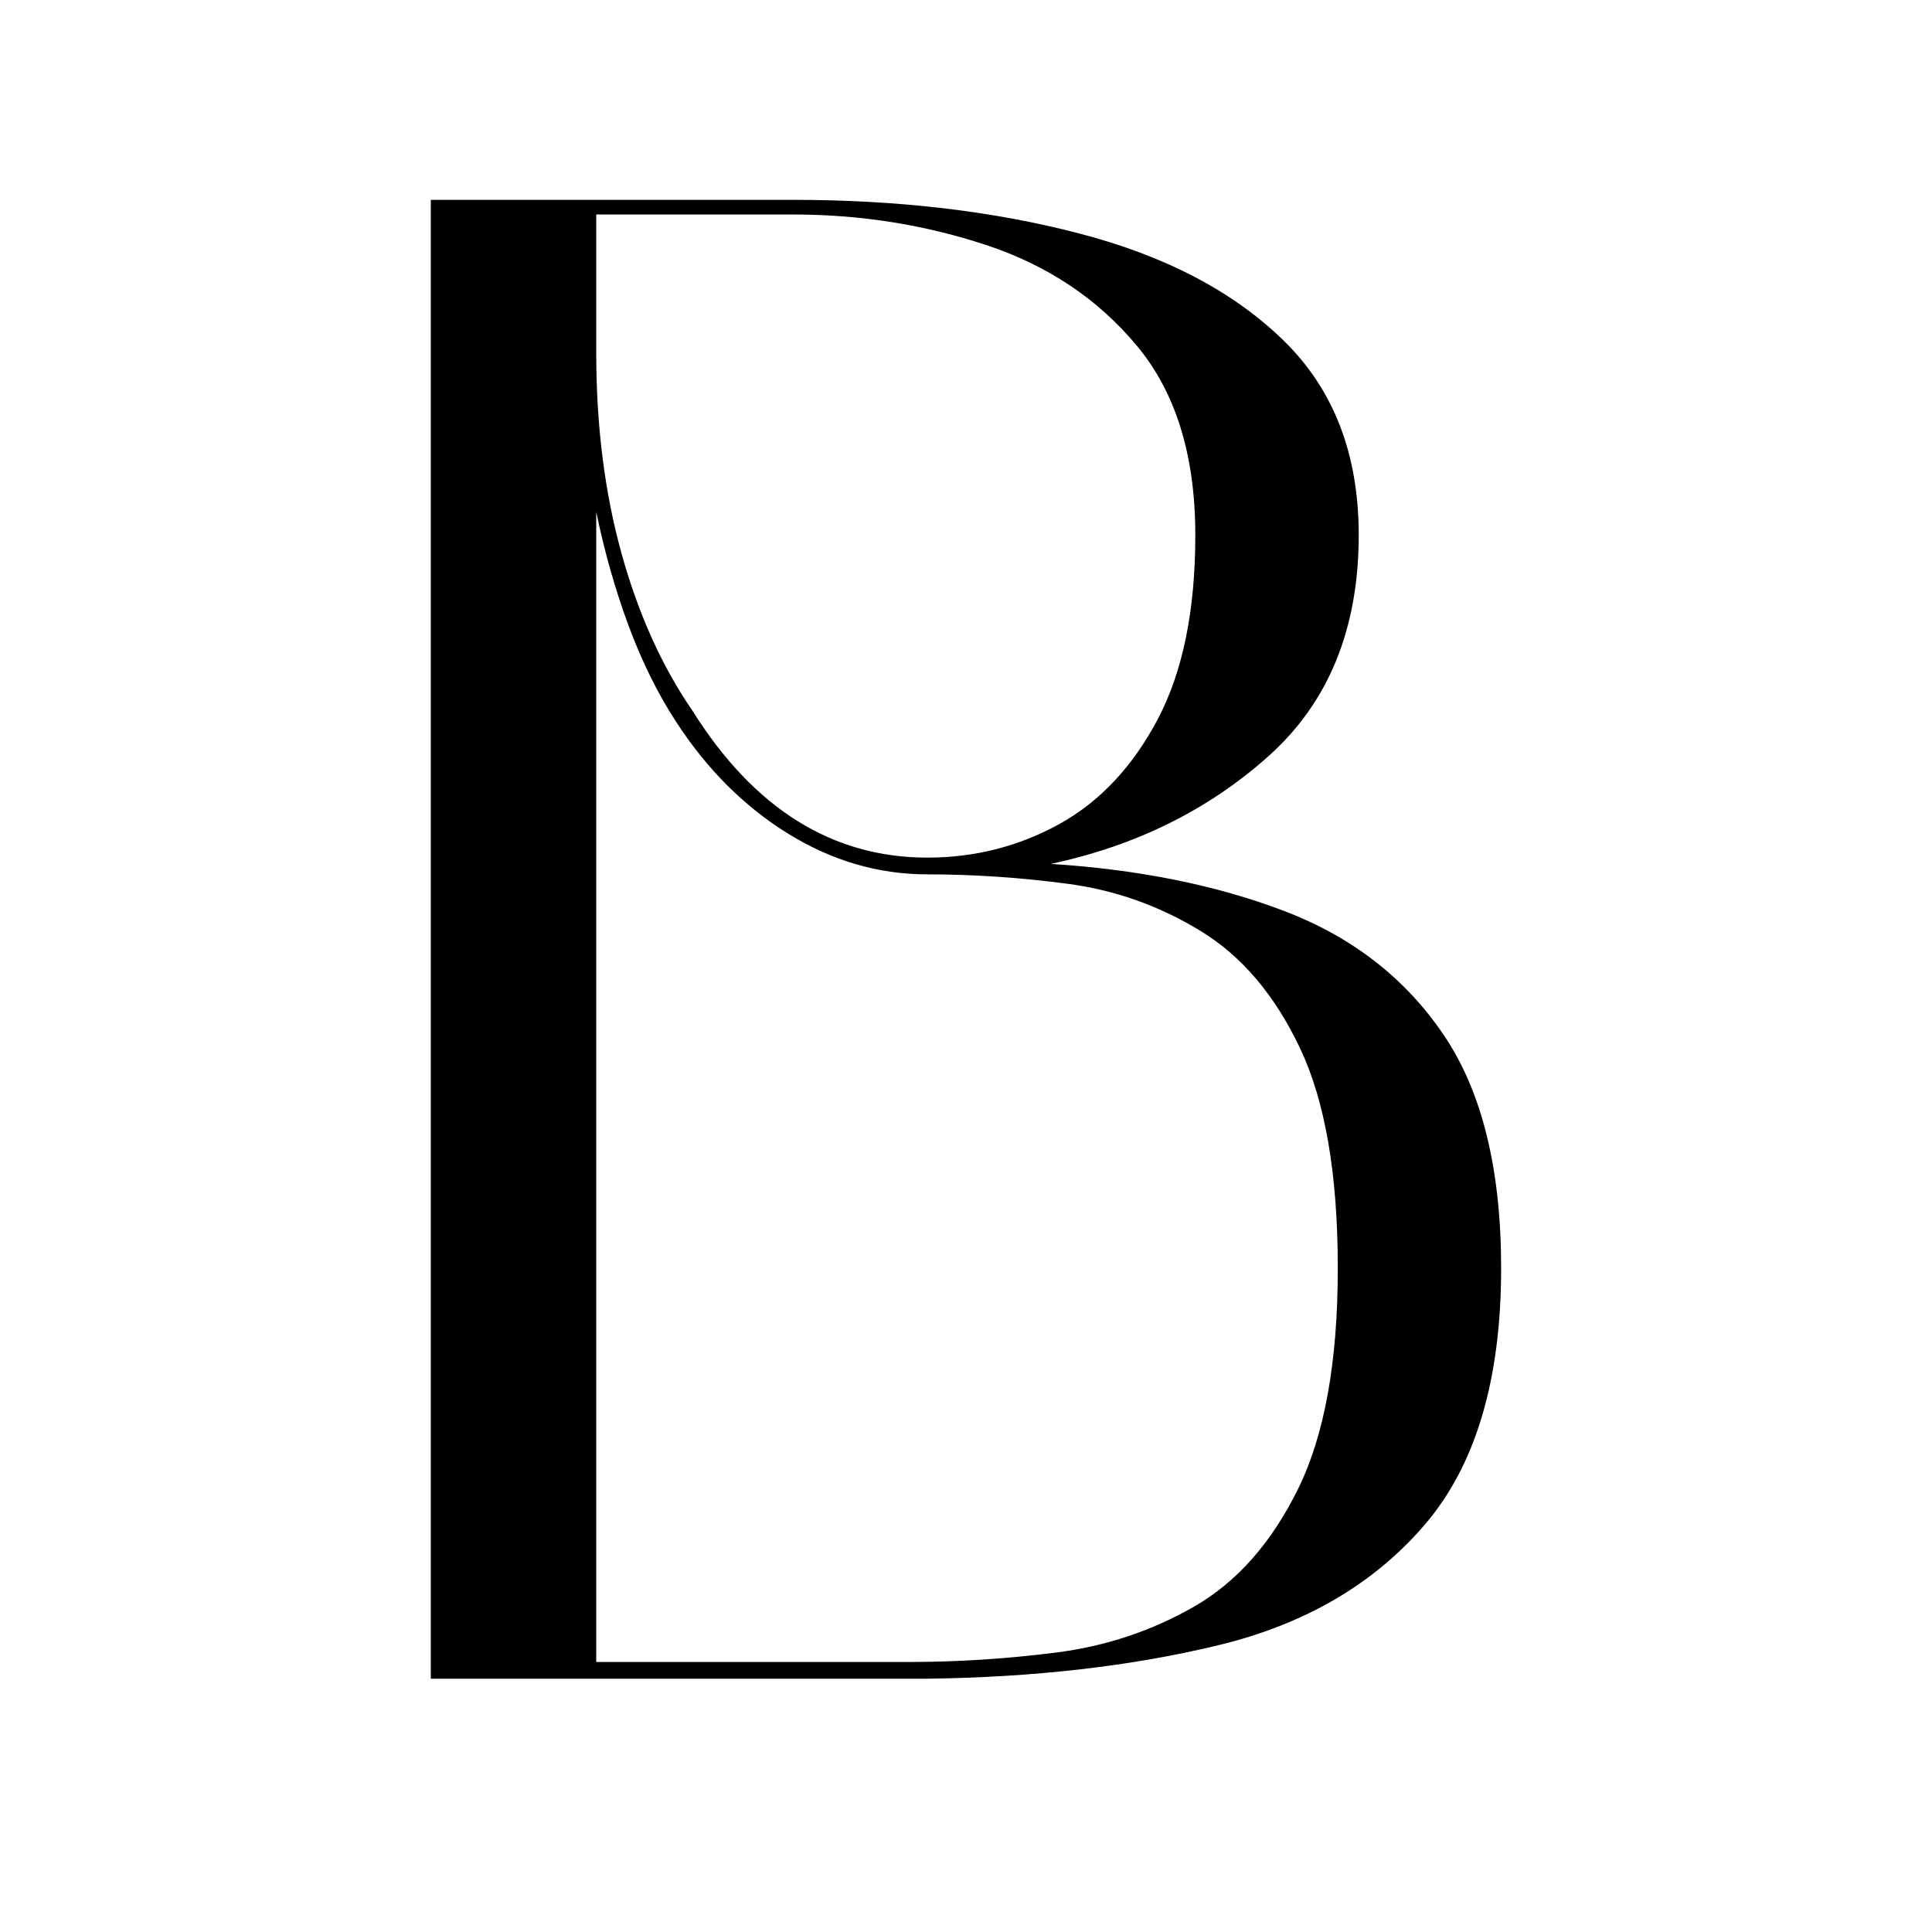 <svg xmlns="http://www.w3.org/2000/svg" xmlns:xlink="http://www.w3.org/1999/xlink" width="500" zoomAndPan="magnify" viewBox="0 0 375 375" height="500" preserveAspectRatio="xMidYMid meet" version="1.0"><defs><g/></defs><rect x="-37.5" width="450" fill="#ffffff" y="-37.5" height="450" fill-opacity="1"/><rect x="-37.5" width="450" fill="#ffffff" y="-37.5" height="450" fill-opacity="1"/><g fill="#000000" fill-opacity="1"><g transform="translate(69.385, 325.837)"><g><path d="M 134.578 -158.156 C 151.648 -157.07 166.758 -154.02 179.906 -149 C 193.051 -143.988 203.348 -135.992 210.797 -125.016 C 218.254 -114.047 221.984 -98.938 221.984 -79.688 C 221.984 -58 217.035 -41.395 207.141 -29.875 C 197.254 -18.363 183.906 -10.57 167.094 -6.5 C 150.289 -2.438 131.457 -0.27 110.594 0 L 14.234 0 L 14.234 -287.047 L 84.562 -287.047 C 104.895 -287.047 123.395 -284.875 140.062 -280.531 C 156.738 -276.195 169.953 -269.285 179.703 -259.797 C 189.461 -250.316 194.344 -237.711 194.344 -221.984 C 194.344 -203.828 188.516 -189.531 176.859 -179.094 C 165.203 -168.656 151.109 -161.676 134.578 -158.156 Z M 190.281 -79.688 C 190.281 -97.852 187.836 -112.082 182.953 -122.375 C 178.078 -132.676 171.641 -140.266 163.641 -145.141 C 155.648 -150.023 147.047 -153.078 137.828 -154.297 C 128.609 -155.516 119.531 -156.125 110.594 -156.125 C 101.102 -156.125 92.086 -158.766 83.547 -164.047 C 75.016 -169.336 67.766 -176.594 61.797 -185.812 C 58.273 -191.227 55.227 -197.391 52.656 -204.297 C 50.082 -211.211 47.977 -218.602 46.344 -226.469 L 46.344 -3.25 L 107.344 -3.25 C 116.551 -3.25 125.969 -3.859 135.594 -5.078 C 145.219 -6.297 154.16 -9.273 162.422 -14.016 C 170.691 -18.766 177.398 -26.359 182.547 -36.797 C 187.703 -47.234 190.281 -61.531 190.281 -79.688 Z M 162.625 -221.984 C 162.625 -237.441 158.828 -249.707 151.234 -258.781 C 143.648 -267.863 133.895 -274.367 121.969 -278.297 C 110.039 -282.234 97.57 -284.203 84.562 -284.203 L 46.344 -284.203 L 46.344 -257.359 C 46.344 -243.266 47.969 -230.32 51.219 -218.531 C 54.477 -206.738 59.086 -196.508 65.047 -187.844 C 76.973 -168.863 92.156 -159.375 110.594 -159.375 C 119.801 -159.375 128.336 -161.539 136.203 -165.875 C 144.066 -170.219 150.438 -176.992 155.312 -186.203 C 160.188 -195.422 162.625 -207.348 162.625 -221.984 Z M 162.625 -221.984 "/></g></g></g></svg>